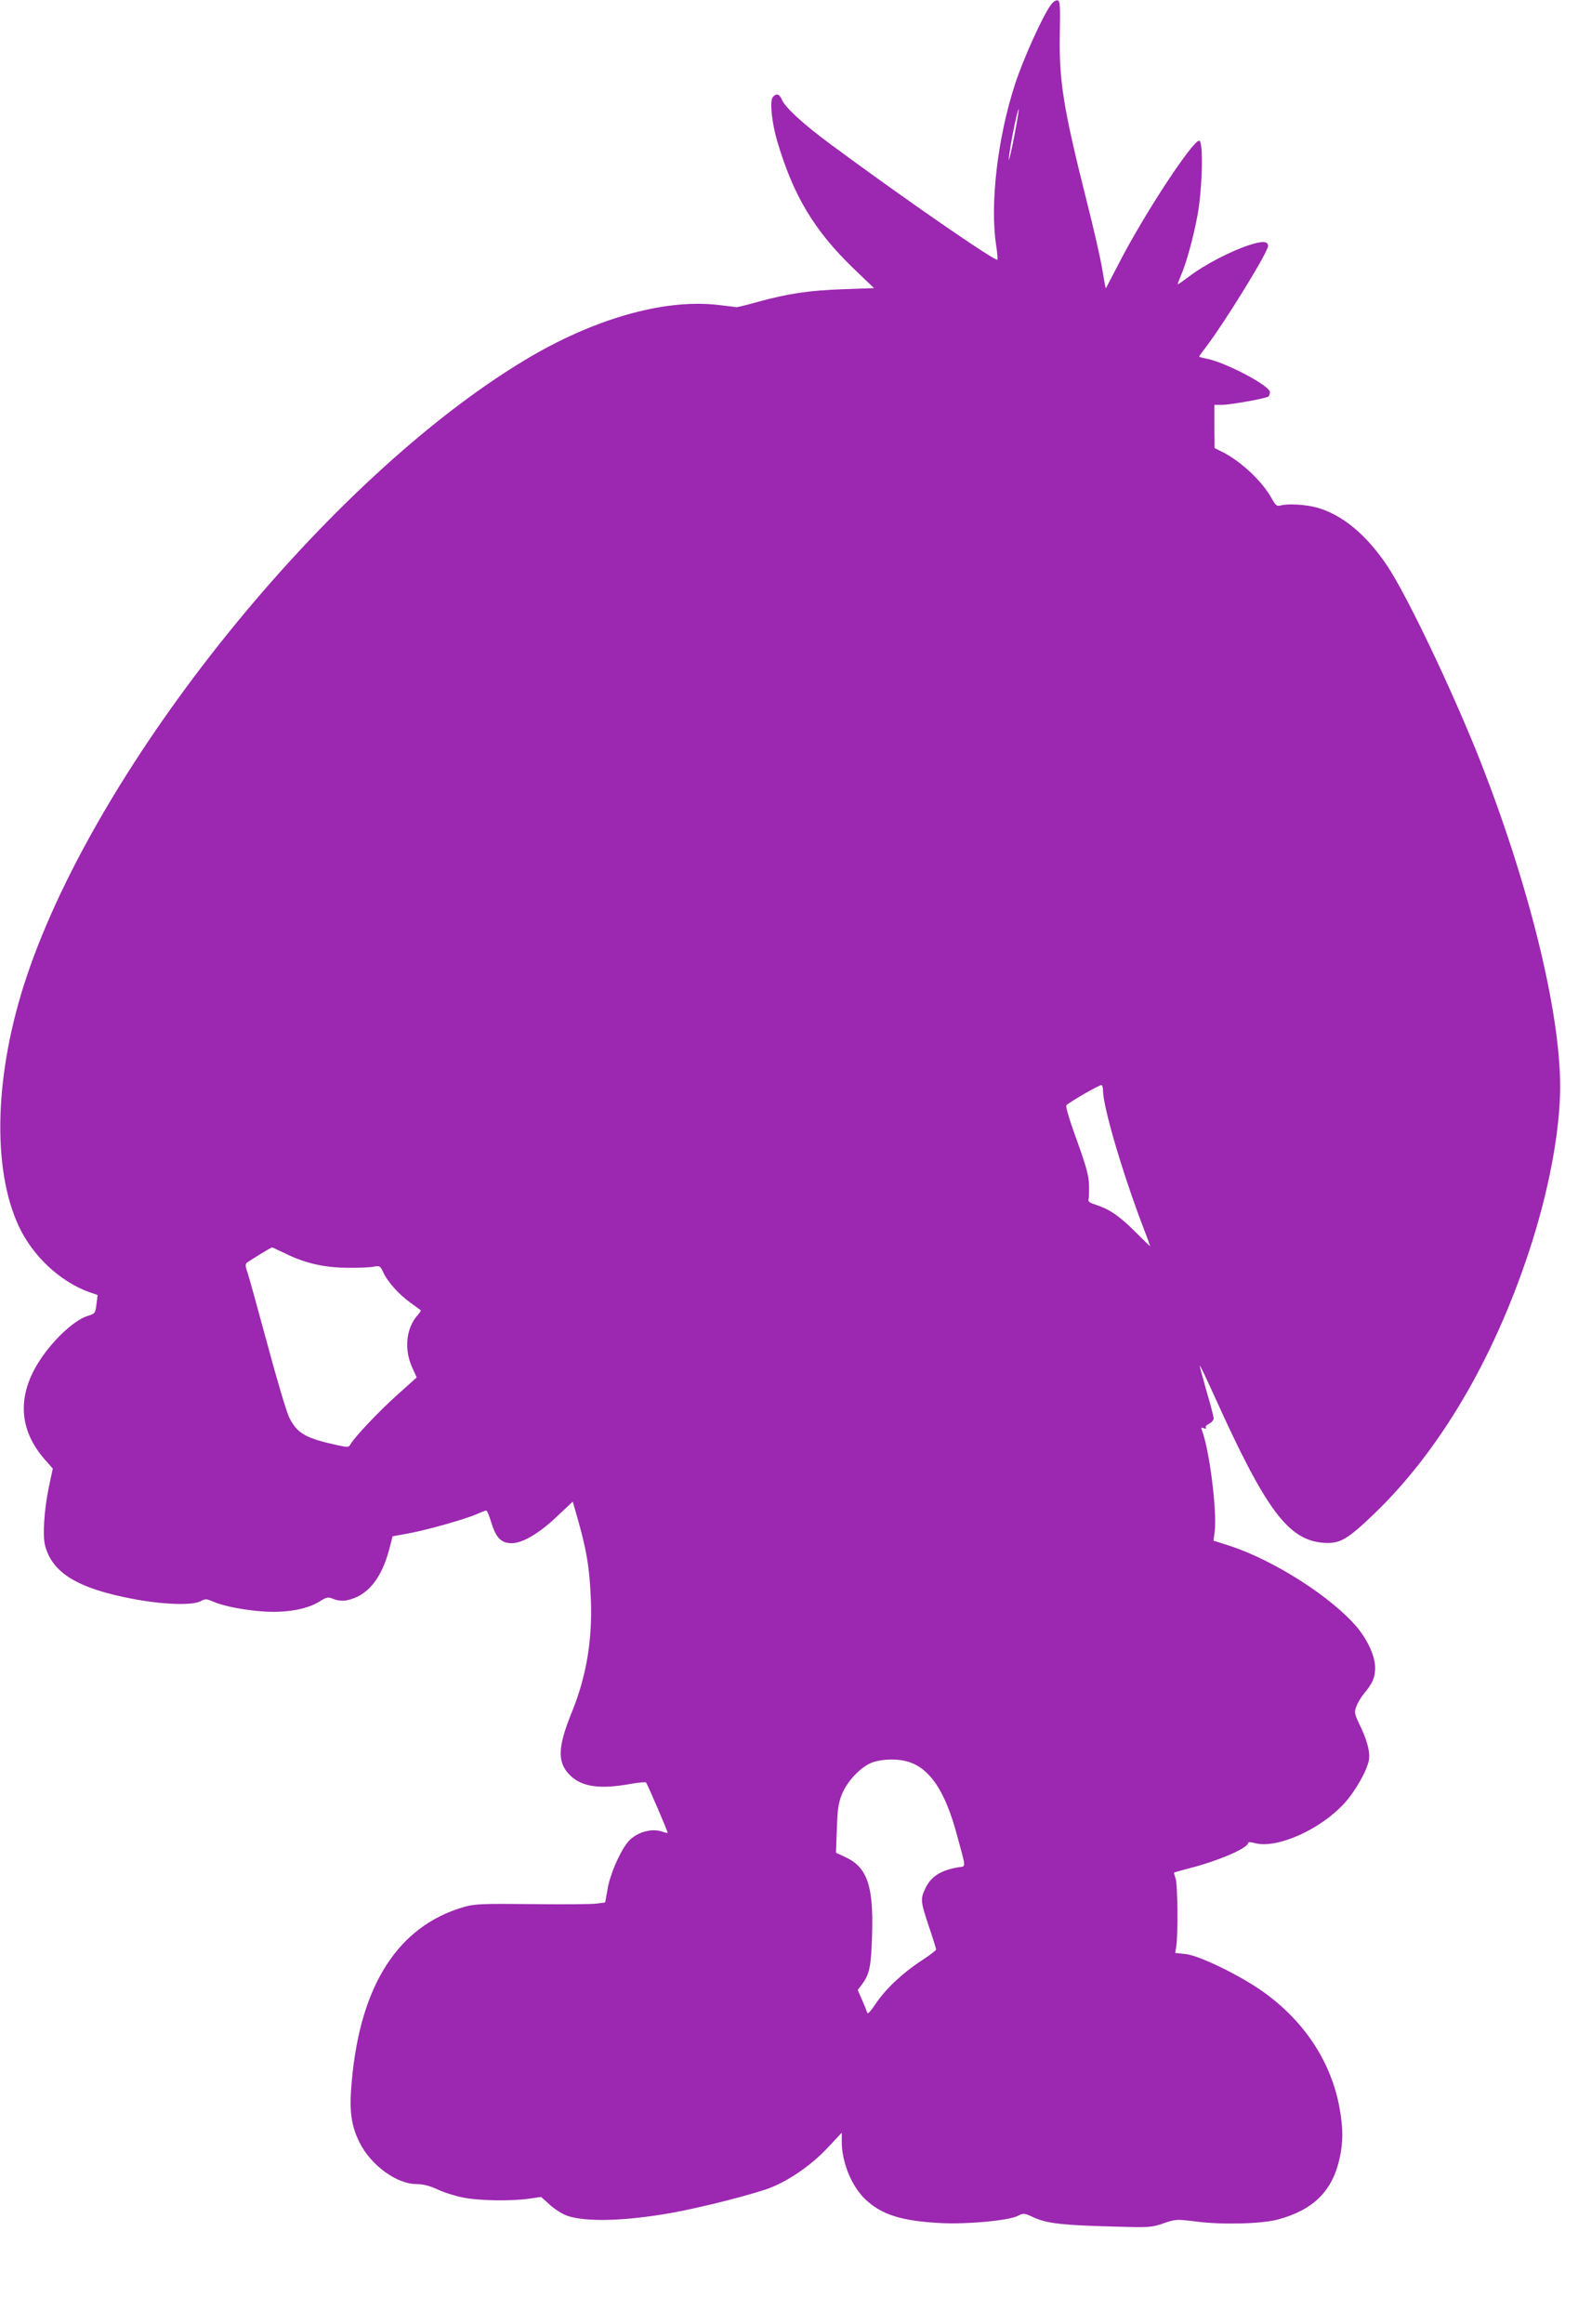 <?xml version="1.0" standalone="no"?>
<!DOCTYPE svg PUBLIC "-//W3C//DTD SVG 20010904//EN"
 "http://www.w3.org/TR/2001/REC-SVG-20010904/DTD/svg10.dtd">
<svg version="1.0" xmlns="http://www.w3.org/2000/svg"
 width="877pt" height="1280pt" viewBox="0 0 877 1280"
 preserveAspectRatio="xMidYMid meet">
<g transform="translate(0,1280) scale(0.1,-0.1)"
fill="#9c27b0" stroke="none">
<path d="M5791 12771 c-45 -62 -152 -300 -195 -432 -97 -295 -140 -663 -105
-890 6 -38 9 -74 7 -79 -5 -16 -515 336 -918 634 -153 113 -252 204 -270 247
-14 32 -31 37 -50 14 -18 -22 -6 -141 25 -245 89 -300 204 -490 419 -698 l114
-109 -166 -6 c-190 -6 -307 -24 -472 -69 -63 -18 -118 -31 -122 -30 -4 1 -51
7 -105 13 -297 33 -686 -79 -1061 -305 -1090 -656 -2351 -2217 -2746 -3398
-176 -526 -192 -1050 -43 -1371 77 -165 227 -305 386 -363 l49 -17 -5 -41 c-7
-60 -8 -61 -49 -74 -79 -24 -205 -145 -278 -266 -112 -186 -98 -366 40 -524
l45 -51 -22 -103 c-26 -127 -35 -269 -20 -323 40 -149 180 -234 479 -291 165
-32 330 -38 377 -14 27 15 33 14 71 -2 62 -27 177 -48 289 -55 121 -6 228 14
295 55 43 27 47 27 80 14 21 -8 47 -11 69 -7 115 22 194 117 238 287 l17 66
88 16 c103 19 312 78 376 106 24 11 48 20 52 20 5 0 18 -31 29 -69 25 -81 54
-111 111 -111 60 0 149 52 248 145 l89 84 21 -72 c55 -191 72 -289 79 -467 9
-221 -25 -424 -103 -616 -82 -201 -84 -284 -8 -356 65 -61 164 -74 329 -44 44
8 83 11 86 8 7 -7 119 -267 119 -276 0 -3 -12 -1 -26 4 -63 24 -153 -4 -197
-61 -45 -59 -96 -179 -108 -255 l-13 -73 -47 -6 c-26 -4 -186 -5 -356 -3 -275
3 -315 1 -373 -15 -364 -104 -574 -429 -621 -961 -15 -161 -4 -243 43 -337 62
-125 205 -229 313 -229 37 0 72 -9 116 -29 35 -17 99 -37 141 -45 86 -18 268
-21 367 -6 l64 9 49 -44 c26 -24 69 -51 96 -60 102 -35 318 -29 572 16 164 29
462 105 550 140 108 44 227 127 314 221 l76 81 0 -49 c0 -115 55 -248 132
-320 90 -84 200 -118 417 -129 146 -7 371 14 422 40 30 16 34 16 90 -10 71
-32 159 -42 439 -49 197 -6 208 -5 274 18 68 23 70 23 185 9 140 -18 358 -12
446 12 196 53 301 158 340 340 19 89 19 161 0 268 -44 255 -193 483 -422 646
-126 90 -353 200 -427 208 l-58 6 6 37 c10 66 8 344 -4 374 -6 16 -9 30 -8 32
2 1 41 12 86 24 158 40 322 111 322 139 0 6 16 5 37 -1 121 -33 363 75 495
221 62 69 125 182 134 238 7 46 -11 112 -56 203 -23 49 -25 59 -14 89 6 19 26
52 43 73 48 57 61 88 61 143 0 61 -39 148 -98 220 -140 167 -459 371 -705 451
l-88 28 7 52 c13 111 -29 448 -71 557 -6 14 -3 16 11 10 11 -4 15 -3 11 4 -4
5 5 15 18 21 14 7 25 20 25 29 0 10 -18 79 -40 153 -21 74 -38 136 -36 137 2
2 38 -74 81 -169 284 -628 407 -792 602 -806 89 -6 129 17 279 161 357 343
654 845 850 1437 110 330 174 669 174 916 0 415 -173 1115 -445 1804 -149 375
-396 894 -506 1060 -115 173 -248 284 -389 324 -60 17 -161 23 -200 12 -22 -6
-28 -1 -52 42 -52 93 -172 205 -273 254 l-40 20 -1 119 0 119 43 0 c43 0 235
34 253 45 6 3 10 15 10 25 0 36 -248 166 -352 185 -21 4 -38 9 -38 11 0 2 20
30 44 61 103 137 336 515 336 548 0 27 -30 29 -104 5 -95 -30 -246 -108 -326
-169 -36 -27 -66 -48 -68 -47 -1 2 7 23 17 47 30 68 70 212 93 339 26 146 32
405 8 405 -37 0 -307 -411 -442 -675 -39 -74 -71 -136 -72 -138 -2 -1 -10 45
-20 104 -9 58 -48 227 -86 377 -130 516 -153 662 -148 927 3 156 1 175 -13
178 -10 2 -26 -10 -38 -27z m-200 -721 c-16 -80 -29 -138 -30 -130 -1 21 16
121 35 208 28 127 24 72 -5 -78z m489 -5256 c0 -89 105 -447 219 -747 23 -59
41 -109 41 -111 0 -2 -39 36 -87 84 -87 86 -140 121 -218 146 -26 8 -38 17
-35 25 2 8 4 43 3 79 -1 53 -13 98 -67 249 -42 114 -63 188 -58 193 20 20 187
116 194 111 5 -2 8 -15 8 -29z m-4506 -899 c108 -53 212 -77 341 -78 61 -1
126 2 145 6 33 6 36 5 53 -32 24 -52 86 -121 150 -167 29 -21 54 -39 56 -41 3
-2 -5 -13 -16 -26 -64 -70 -77 -188 -31 -289 l25 -55 -107 -96 c-101 -90 -234
-231 -258 -272 -9 -17 -15 -18 -68 -6 -177 38 -226 65 -269 152 -14 26 -70
214 -124 416 -55 202 -104 381 -111 397 -7 20 -7 33 -1 39 9 9 131 84 140 86
2 1 35 -15 75 -34z m3439 -2801 c116 -39 197 -163 260 -394 54 -198 53 -178
10 -185 -100 -17 -153 -52 -184 -120 -26 -56 -24 -71 21 -205 22 -65 40 -123
40 -128 0 -5 -36 -32 -80 -61 -105 -68 -200 -158 -253 -238 -23 -35 -43 -58
-46 -51 -2 7 -14 39 -28 70 l-25 57 25 33 c40 55 49 95 54 269 9 269 -26 373
-145 429 l-54 25 5 130 c3 105 8 142 27 190 29 74 106 155 170 178 59 20 145
21 203 1z"/>
</g>
</svg>
